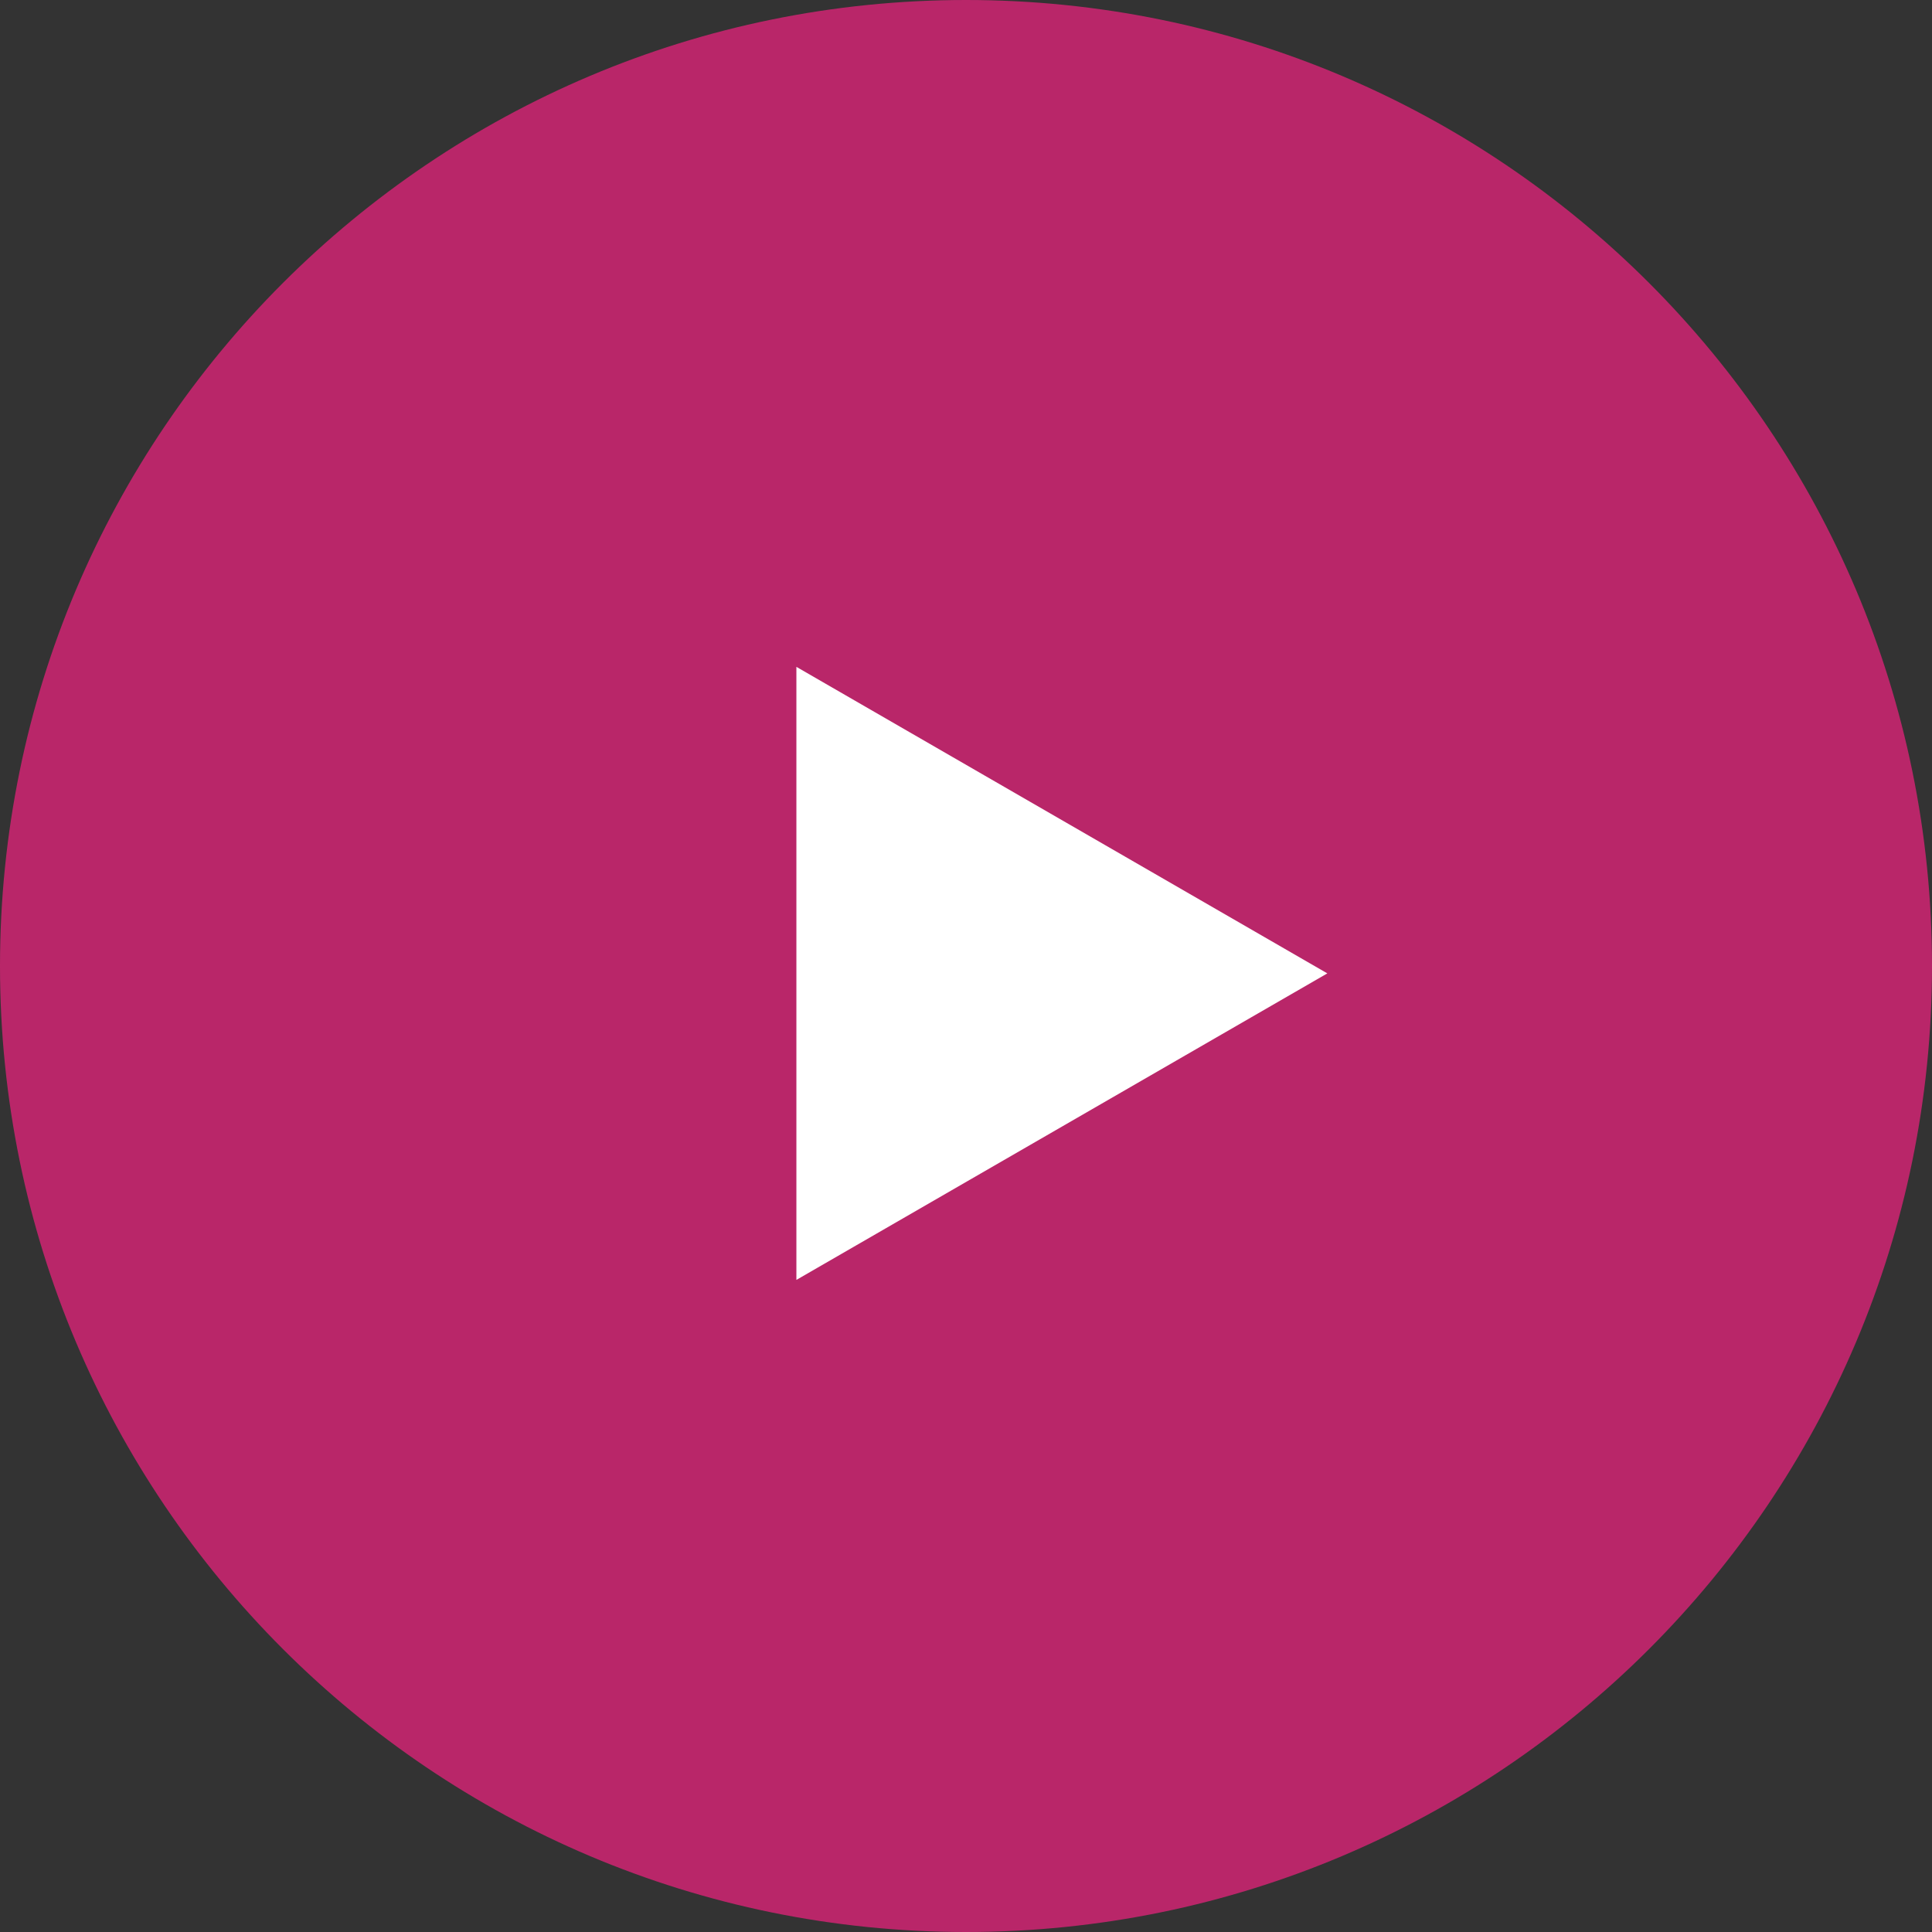 <svg width="80" height="80" viewBox="0 0 80 80" fill="none" xmlns="http://www.w3.org/2000/svg">
<rect x="0" y="0" width="80" height="80" fill="#333333" stroke="none"/>
<g clip-path="url(#clip0_3477_540)">
<path opacity="0.8" d="M40 80C62.091 80 80 62.091 80 40C80 17.909 62.091 0 40 0C17.909 0 0 17.909 0 40C0 62.091 17.909 80 40 80Z" fill="url(#paint0_linear_3477_540)"/>
<path d="M54.962 40.306L32.977 52.998V27.613L54.962 40.306Z" fill="white"/>
</g>
<defs>
<linearGradient id="paint0_linear_3477_540" x1="0" y1="40" x2="80" y2="40" gradientUnits="userSpaceOnUse">
<stop stop-color="#DA2377"/>
<stop offset="1" stop-color="#DA2377"/>
</linearGradient>
<clipPath id="clip0_3477_540">
<rect width="80" height="80" fill="white"/>
</clipPath>
</defs>
</svg>